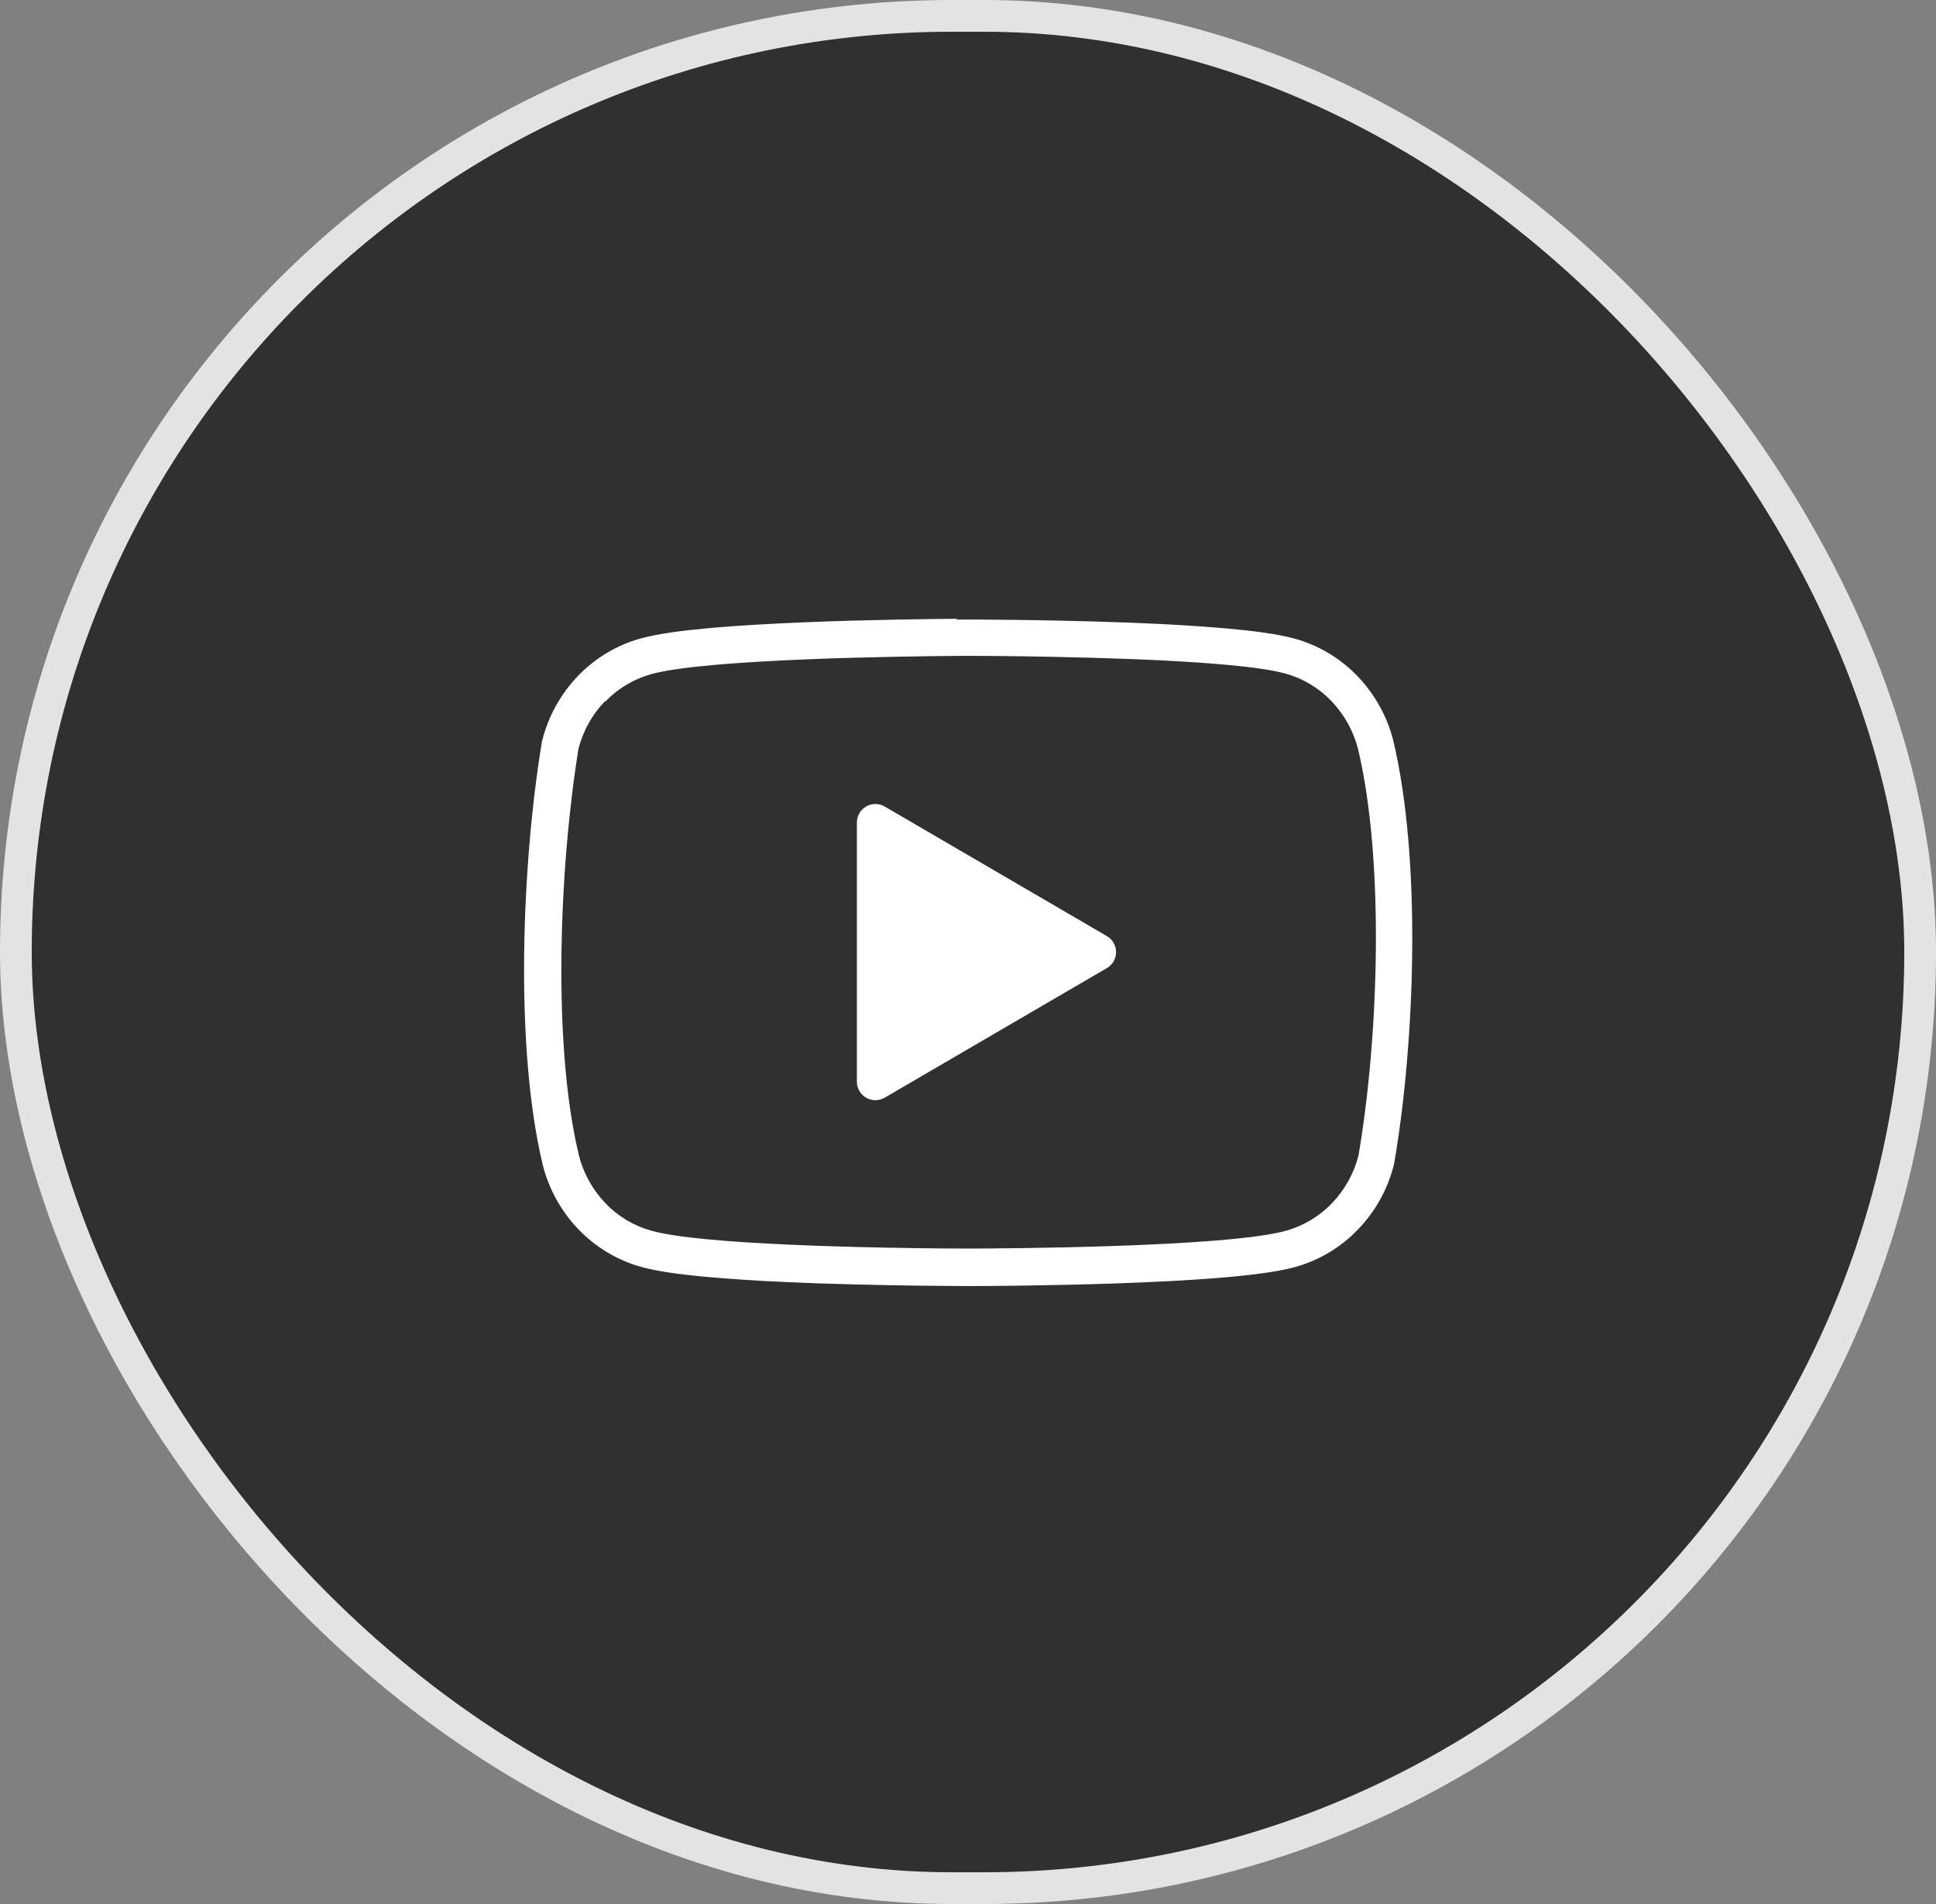 <svg width="61" height="60" viewBox="0 0 61 60" fill="none" xmlns="http://www.w3.org/2000/svg">
<rect x="0" y="0" width="61" height="60" fill="#808080" stroke="none"/>
<rect x="0.5" y="0.5" width="60" height="59" rx="29.5" fill="#303030"/>
<rect x="0.5" y="0.5" width="60" height="59" rx="29.5" stroke="#E3E3E3"/>
<g clip-path="url(#clip0_620_9801)">
<path d="M27.292 25.413C27.381 25.362 27.482 25.335 27.584 25.336C27.687 25.336 27.788 25.364 27.876 25.416L34.876 29.499C34.965 29.55 35.038 29.624 35.088 29.712C35.139 29.801 35.166 29.901 35.166 30.003C35.166 30.105 35.139 30.205 35.088 30.294C35.038 30.382 34.965 30.456 34.876 30.507L27.876 34.59C27.788 34.642 27.687 34.669 27.584 34.67C27.481 34.67 27.38 34.643 27.291 34.592C27.202 34.541 27.128 34.467 27.077 34.378C27.026 34.289 26.999 34.188 26.999 34.085V25.918C26.999 25.71 27.111 25.518 27.292 25.413Z" fill="white"/>
<path fill-rule="evenodd" clip-rule="evenodd" d="M30.15 19.5H30.146C29.357 19.506 27.358 19.528 25.34 19.61C24.331 19.652 23.31 19.708 22.411 19.787C21.549 19.864 20.731 19.967 20.171 20.123C19.425 20.333 18.748 20.741 18.211 21.301C17.671 21.862 17.285 22.554 17.091 23.308L17.076 23.36L17.068 23.414C16.454 27.159 16.197 32.934 17.102 36.714L17.104 36.724L17.107 36.734C17.302 37.488 17.688 38.179 18.228 38.741C18.767 39.301 19.441 39.709 20.188 39.919C20.693 40.062 21.413 40.159 22.171 40.23C23.037 40.308 23.904 40.365 24.773 40.401L25.756 40.441C27.331 40.495 28.848 40.515 29.723 40.522L30.59 40.527H30.598C31.031 40.526 33.059 40.517 35.218 40.442C36.296 40.404 37.423 40.349 38.391 40.27C39.336 40.193 40.246 40.086 40.83 39.92C41.576 39.71 42.253 39.302 42.789 38.742C43.33 38.182 43.715 37.493 43.911 36.735L43.922 36.687L43.932 36.638C44.581 32.87 44.798 27.107 43.9 23.338L43.898 23.327L43.894 23.315C43.699 22.561 43.312 21.87 42.773 21.308C42.236 20.748 41.56 20.341 40.813 20.13C40.28 19.981 39.495 19.88 38.678 19.806C37.75 19.727 36.821 19.669 35.89 19.634L35.613 19.622C34.156 19.569 32.696 19.537 31.237 19.527L30.536 19.522L30.135 19.524L30.15 19.5ZM19.067 22.113C19.46 21.703 19.955 21.405 20.502 21.249C22.24 20.755 28.587 20.681 30.162 20.669L30.551 20.668L31.249 20.671C32.181 20.678 33.874 20.701 35.589 20.767L35.863 20.777C37.788 20.857 39.69 20.994 40.518 21.231C41.062 21.383 41.559 21.683 41.953 22.095C42.347 22.506 42.639 23.024 42.786 23.588C43.634 27.135 43.438 32.723 42.802 36.421C42.657 36.982 42.37 37.496 41.969 37.915C41.576 38.325 41.081 38.624 40.534 38.78C38.668 39.31 31.469 39.343 30.606 39.345L29.744 39.342C28.87 39.334 27.364 39.315 25.8 39.26L25.303 39.24L24.829 39.22C23.02 39.139 21.294 39.003 20.512 38.78C19.965 38.627 19.469 38.329 19.077 37.917C18.676 37.499 18.389 36.985 18.244 36.424C17.392 32.9 17.626 27.3 18.228 23.59C18.373 23.029 18.66 22.515 19.061 22.097L19.067 22.113Z" fill="white"/>
</g>
<defs>
<clipPath id="clip0_620_9801">
<rect width="28" height="28" fill="white" transform="translate(16.5 16)"/>
</clipPath>
</defs>
</svg>
